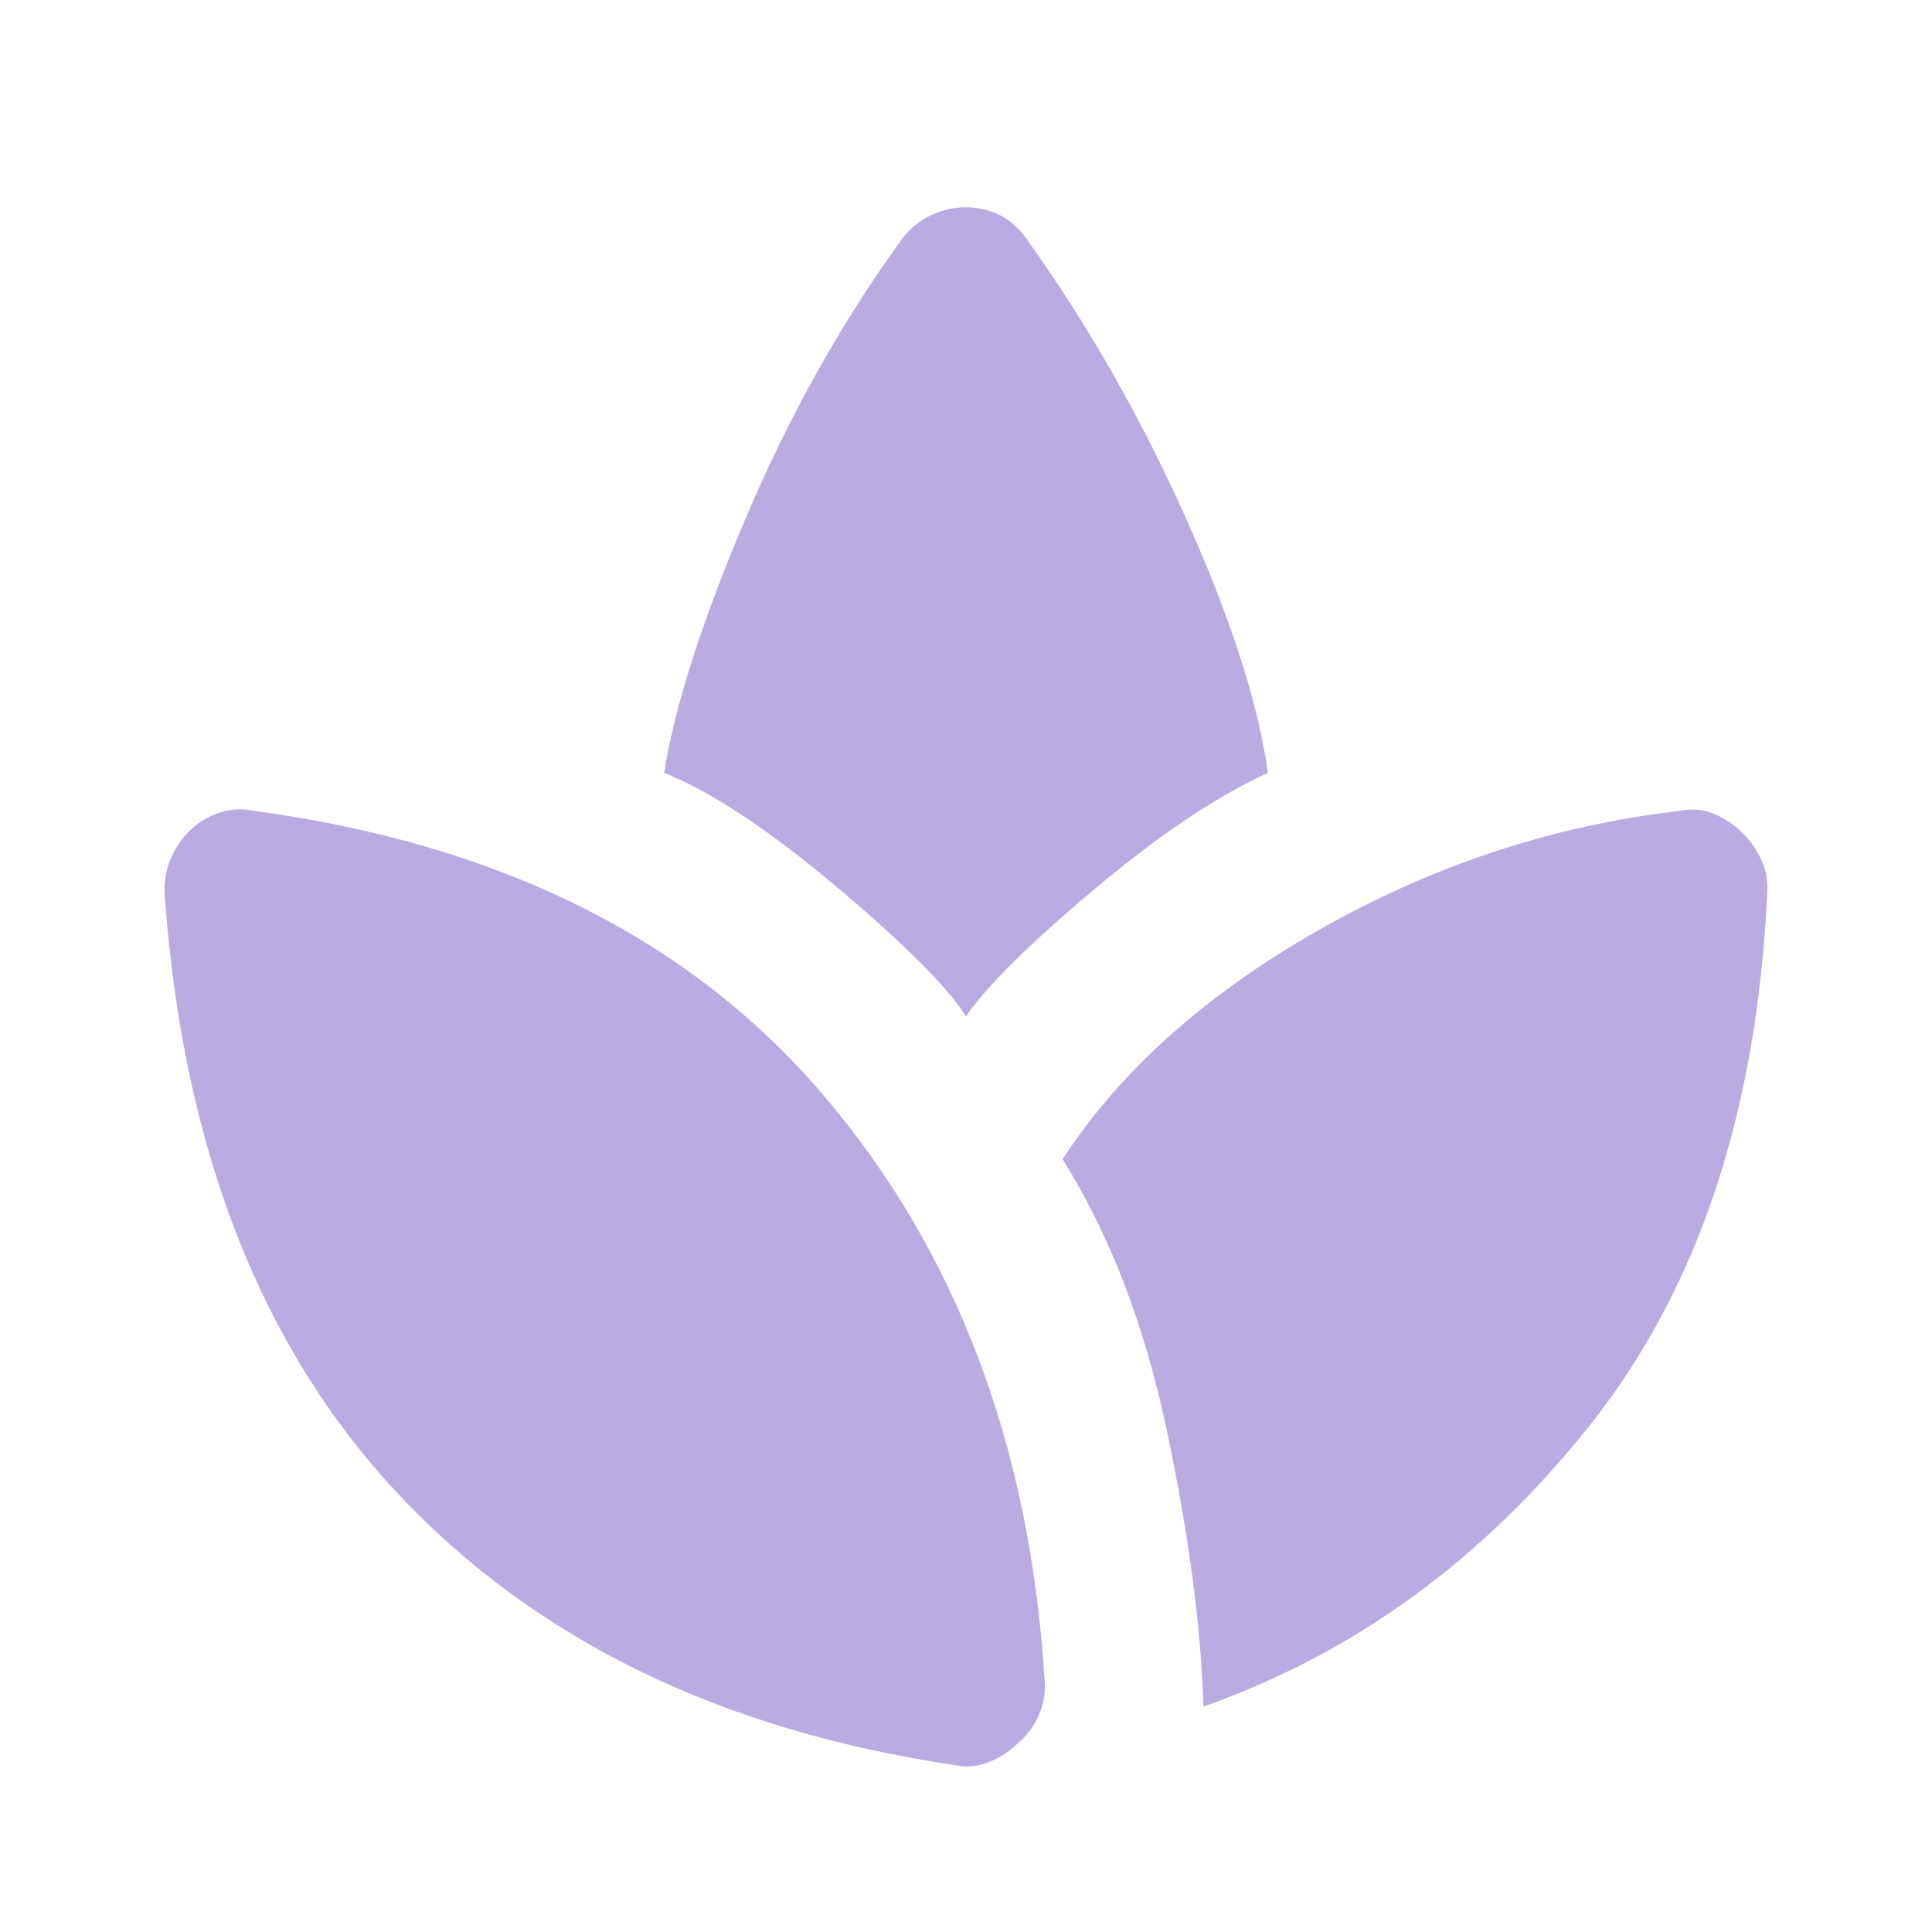 <?xml version="1.0" encoding="UTF-8"?> <svg xmlns="http://www.w3.org/2000/svg" width="24" height="24" viewBox="0 0 24 24" fill="none"><path d="M11.85 21.925C8.95 21.492 6.65 20.371 4.95 18.562C3.25 16.753 2.283 14.291 2.05 11.175C2.033 10.992 2.054 10.829 2.113 10.687C2.172 10.545 2.251 10.424 2.35 10.325C2.449 10.226 2.57 10.151 2.713 10.1C2.856 10.049 3.01 10.041 3.175 10.075C6.225 10.492 8.575 11.667 10.225 13.6C11.875 15.533 12.792 17.95 12.975 20.85C12.992 21 12.971 21.146 12.913 21.288C12.855 21.43 12.767 21.551 12.65 21.65C12.55 21.75 12.429 21.829 12.287 21.888C12.145 21.947 11.999 21.959 11.85 21.925ZM12 12.625C11.767 12.258 11.229 11.721 10.388 11.013C9.547 10.305 8.834 9.834 8.25 9.6C8.383 8.767 8.721 7.713 9.263 6.438C9.805 5.163 10.451 4.009 11.2 2.975C11.3 2.842 11.421 2.742 11.563 2.675C11.705 2.608 11.851 2.575 12 2.575C12.149 2.575 12.291 2.608 12.425 2.675C12.559 2.742 12.676 2.85 12.775 3C13.525 4.05 14.179 5.2 14.738 6.45C15.297 7.7 15.634 8.75 15.75 9.6C15.1 9.9 14.375 10.388 13.575 11.063C12.775 11.738 12.25 12.259 12 12.625ZM14.95 21.2C14.917 20.183 14.763 19.029 14.488 17.738C14.213 16.447 13.784 15.334 13.2 14.4C13.917 13.3 14.979 12.35 16.388 11.55C17.797 10.75 19.284 10.258 20.85 10.075C21.017 10.042 21.167 10.054 21.3 10.113C21.433 10.172 21.55 10.251 21.65 10.35C21.75 10.449 21.829 10.566 21.888 10.7C21.947 10.834 21.967 10.984 21.95 11.15C21.817 13.833 21.088 16.013 19.763 17.688C18.438 19.363 16.834 20.534 14.95 21.2Z" fill="#BAAAE2"></path></svg> 